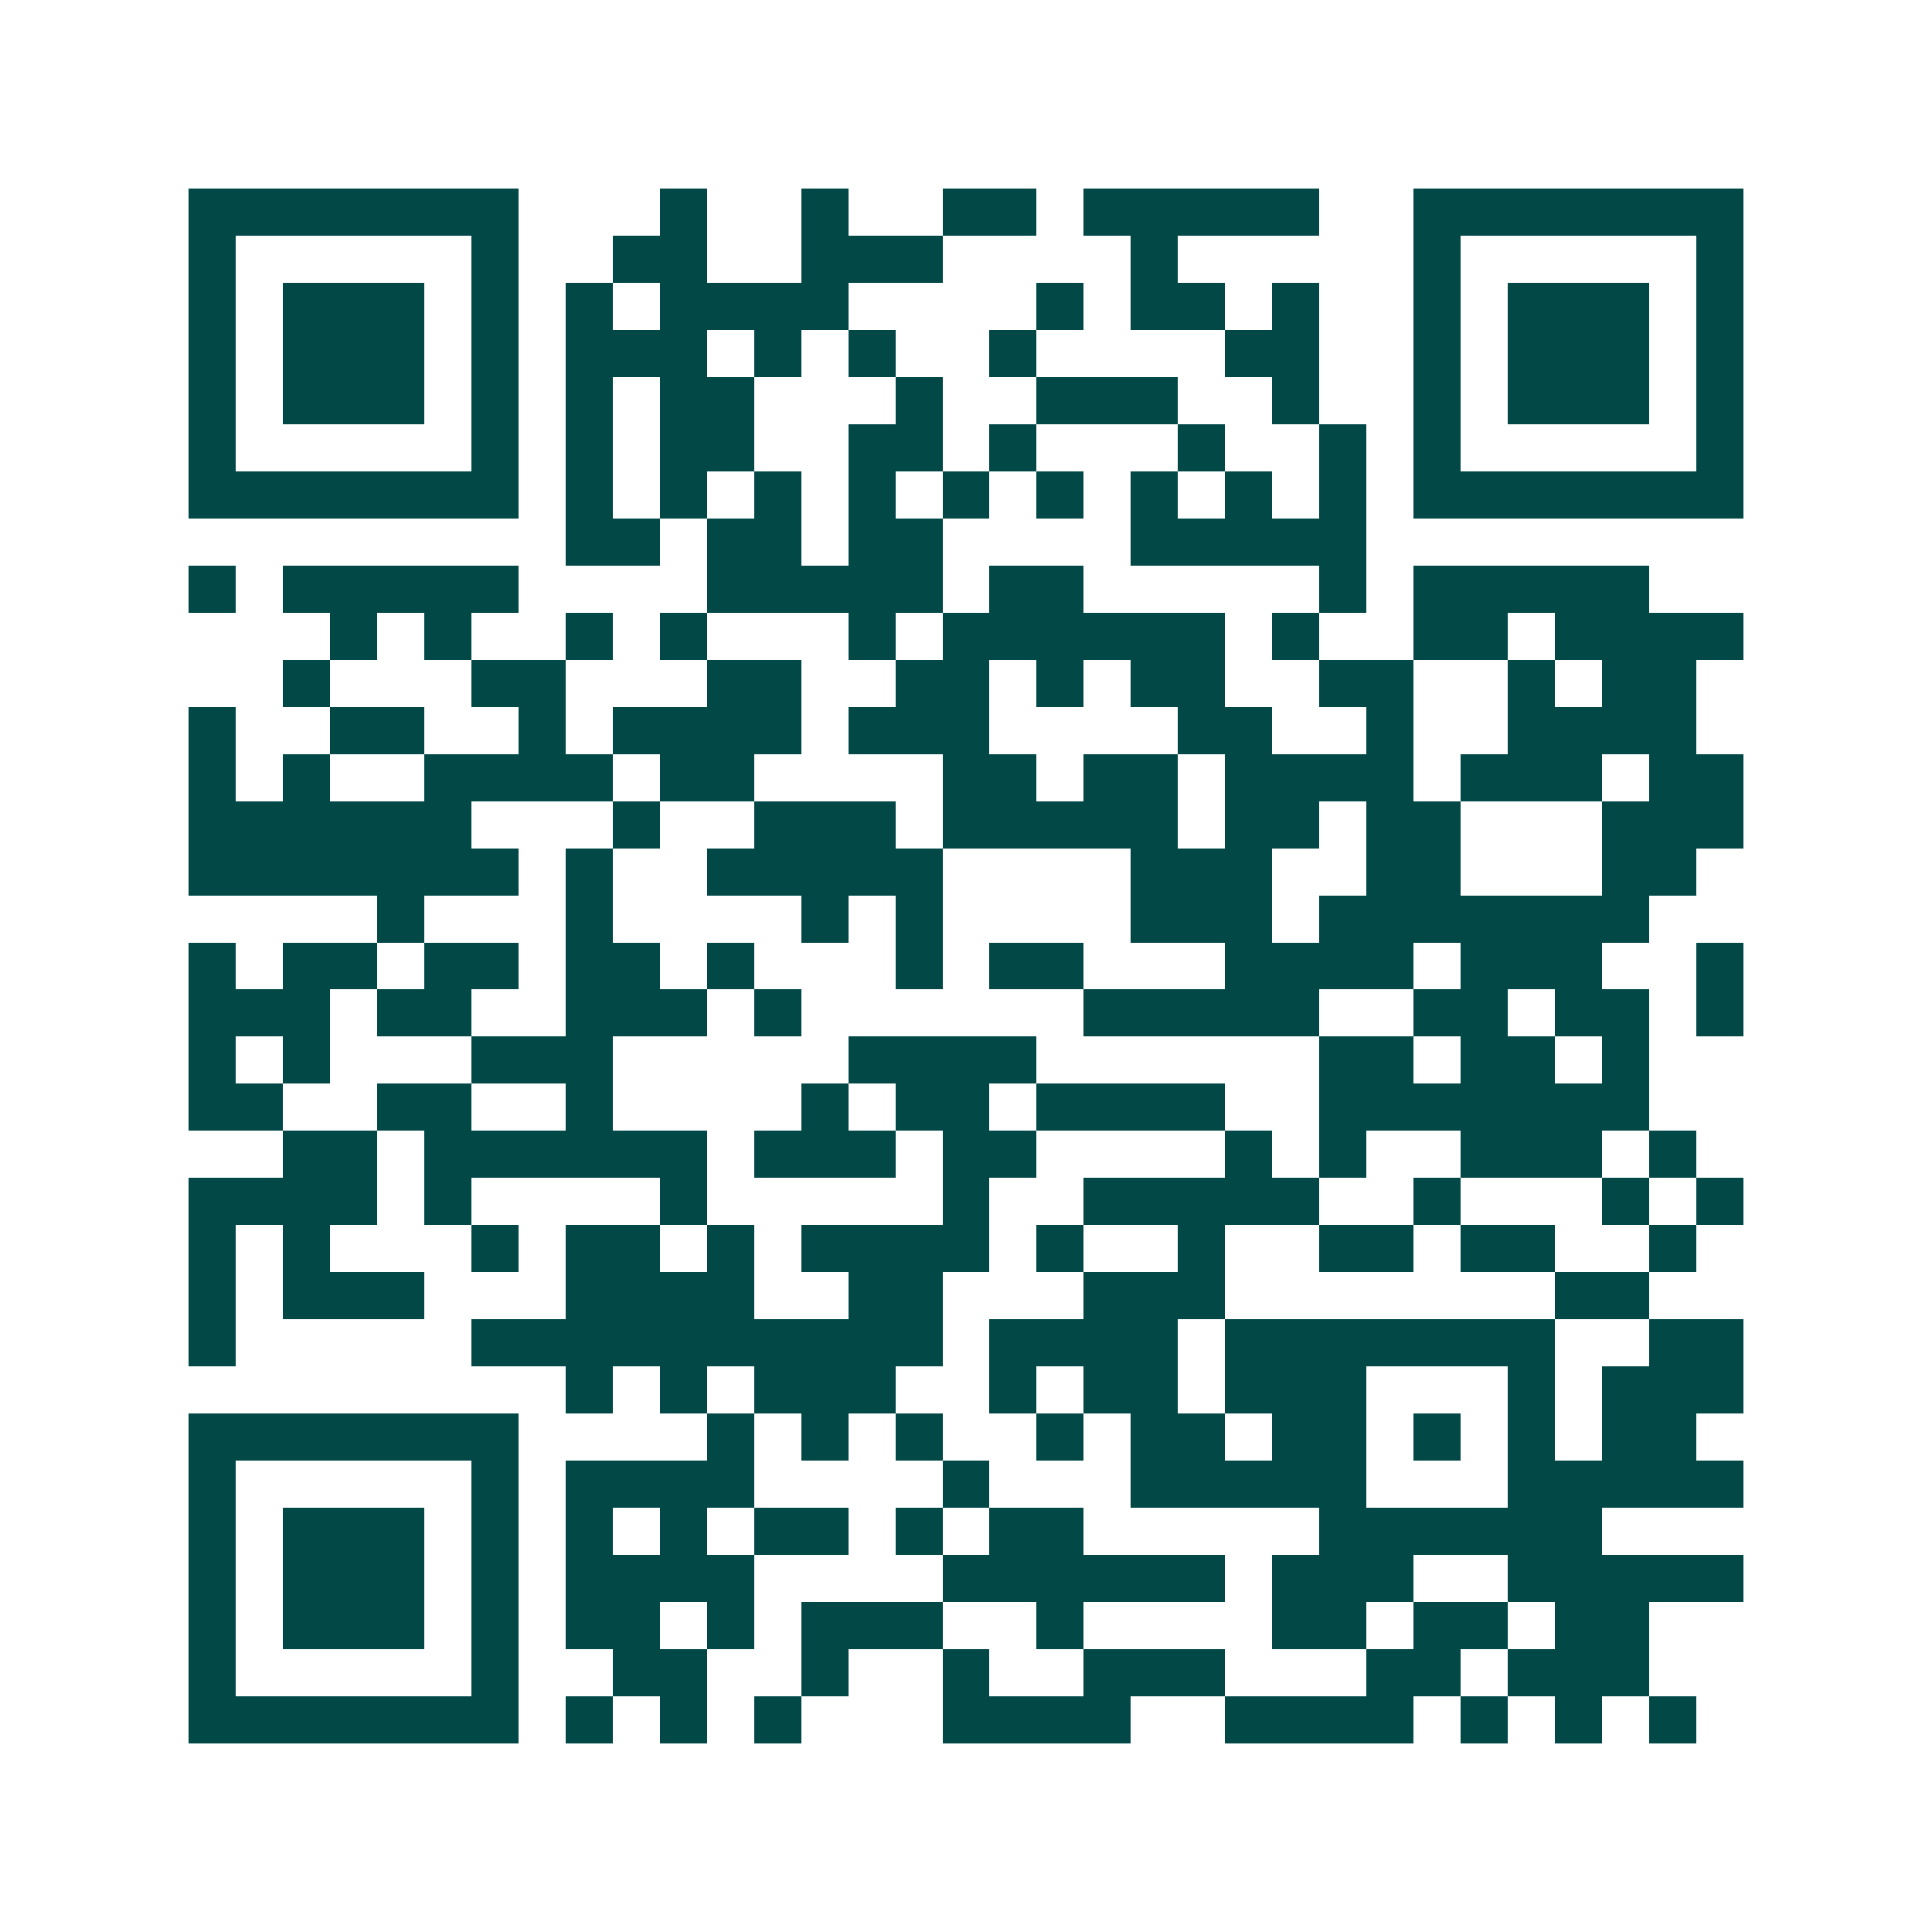 <svg xmlns="http://www.w3.org/2000/svg" width="200" height="200" viewBox="0 0 41 41" shape-rendering="crispEdges"><path fill="#ffffff" d="M0 0h41v41H0z"/><path stroke="#014847" d="M4 4.5h7m3 0h1m2 0h1m2 0h2m1 0h5m2 0h7M4 5.5h1m5 0h1m2 0h2m2 0h3m4 0h1m5 0h1m5 0h1M4 6.5h1m1 0h3m1 0h1m1 0h1m1 0h4m4 0h1m1 0h2m1 0h1m2 0h1m1 0h3m1 0h1M4 7.5h1m1 0h3m1 0h1m1 0h3m1 0h1m1 0h1m2 0h1m4 0h2m2 0h1m1 0h3m1 0h1M4 8.5h1m1 0h3m1 0h1m1 0h1m1 0h2m3 0h1m2 0h3m2 0h1m2 0h1m1 0h3m1 0h1M4 9.5h1m5 0h1m1 0h1m1 0h2m2 0h2m1 0h1m3 0h1m2 0h1m1 0h1m5 0h1M4 10.5h7m1 0h1m1 0h1m1 0h1m1 0h1m1 0h1m1 0h1m1 0h1m1 0h1m1 0h1m1 0h7M12 11.5h2m1 0h2m1 0h2m4 0h5M4 12.5h1m1 0h5m4 0h5m1 0h2m5 0h1m1 0h5M7 13.5h1m1 0h1m2 0h1m1 0h1m3 0h1m1 0h6m1 0h1m2 0h2m1 0h4M6 14.5h1m3 0h2m3 0h2m2 0h2m1 0h1m1 0h2m2 0h2m2 0h1m1 0h2M4 15.5h1m2 0h2m2 0h1m1 0h4m1 0h3m4 0h2m2 0h1m2 0h4M4 16.5h1m1 0h1m2 0h4m1 0h2m4 0h2m1 0h2m1 0h4m1 0h3m1 0h2M4 17.5h6m3 0h1m2 0h3m1 0h5m1 0h2m1 0h2m3 0h3M4 18.5h7m1 0h1m2 0h5m4 0h3m2 0h2m3 0h2M8 19.5h1m3 0h1m4 0h1m1 0h1m4 0h3m1 0h7M4 20.5h1m1 0h2m1 0h2m1 0h2m1 0h1m3 0h1m1 0h2m3 0h4m1 0h3m2 0h1M4 21.5h3m1 0h2m2 0h3m1 0h1m6 0h5m2 0h2m1 0h2m1 0h1M4 22.5h1m1 0h1m3 0h3m5 0h4m6 0h2m1 0h2m1 0h1M4 23.5h2m2 0h2m2 0h1m4 0h1m1 0h2m1 0h4m2 0h7M6 24.5h2m1 0h6m1 0h3m1 0h2m4 0h1m1 0h1m2 0h3m1 0h1M4 25.5h4m1 0h1m4 0h1m5 0h1m2 0h5m2 0h1m3 0h1m1 0h1M4 26.5h1m1 0h1m3 0h1m1 0h2m1 0h1m1 0h4m1 0h1m2 0h1m2 0h2m1 0h2m2 0h1M4 27.5h1m1 0h3m3 0h4m2 0h2m3 0h3m7 0h2M4 28.5h1m5 0h10m1 0h4m1 0h7m2 0h2M12 29.5h1m1 0h1m1 0h3m2 0h1m1 0h2m1 0h3m3 0h1m1 0h3M4 30.5h7m4 0h1m1 0h1m1 0h1m2 0h1m1 0h2m1 0h2m1 0h1m1 0h1m1 0h2M4 31.5h1m5 0h1m1 0h4m4 0h1m3 0h5m3 0h5M4 32.5h1m1 0h3m1 0h1m1 0h1m1 0h1m1 0h2m1 0h1m1 0h2m5 0h6M4 33.5h1m1 0h3m1 0h1m1 0h4m4 0h6m1 0h3m2 0h5M4 34.5h1m1 0h3m1 0h1m1 0h2m1 0h1m1 0h3m2 0h1m4 0h2m1 0h2m1 0h2M4 35.5h1m5 0h1m2 0h2m2 0h1m2 0h1m2 0h3m3 0h2m1 0h3M4 36.5h7m1 0h1m1 0h1m1 0h1m3 0h4m2 0h4m1 0h1m1 0h1m1 0h1"/></svg>
